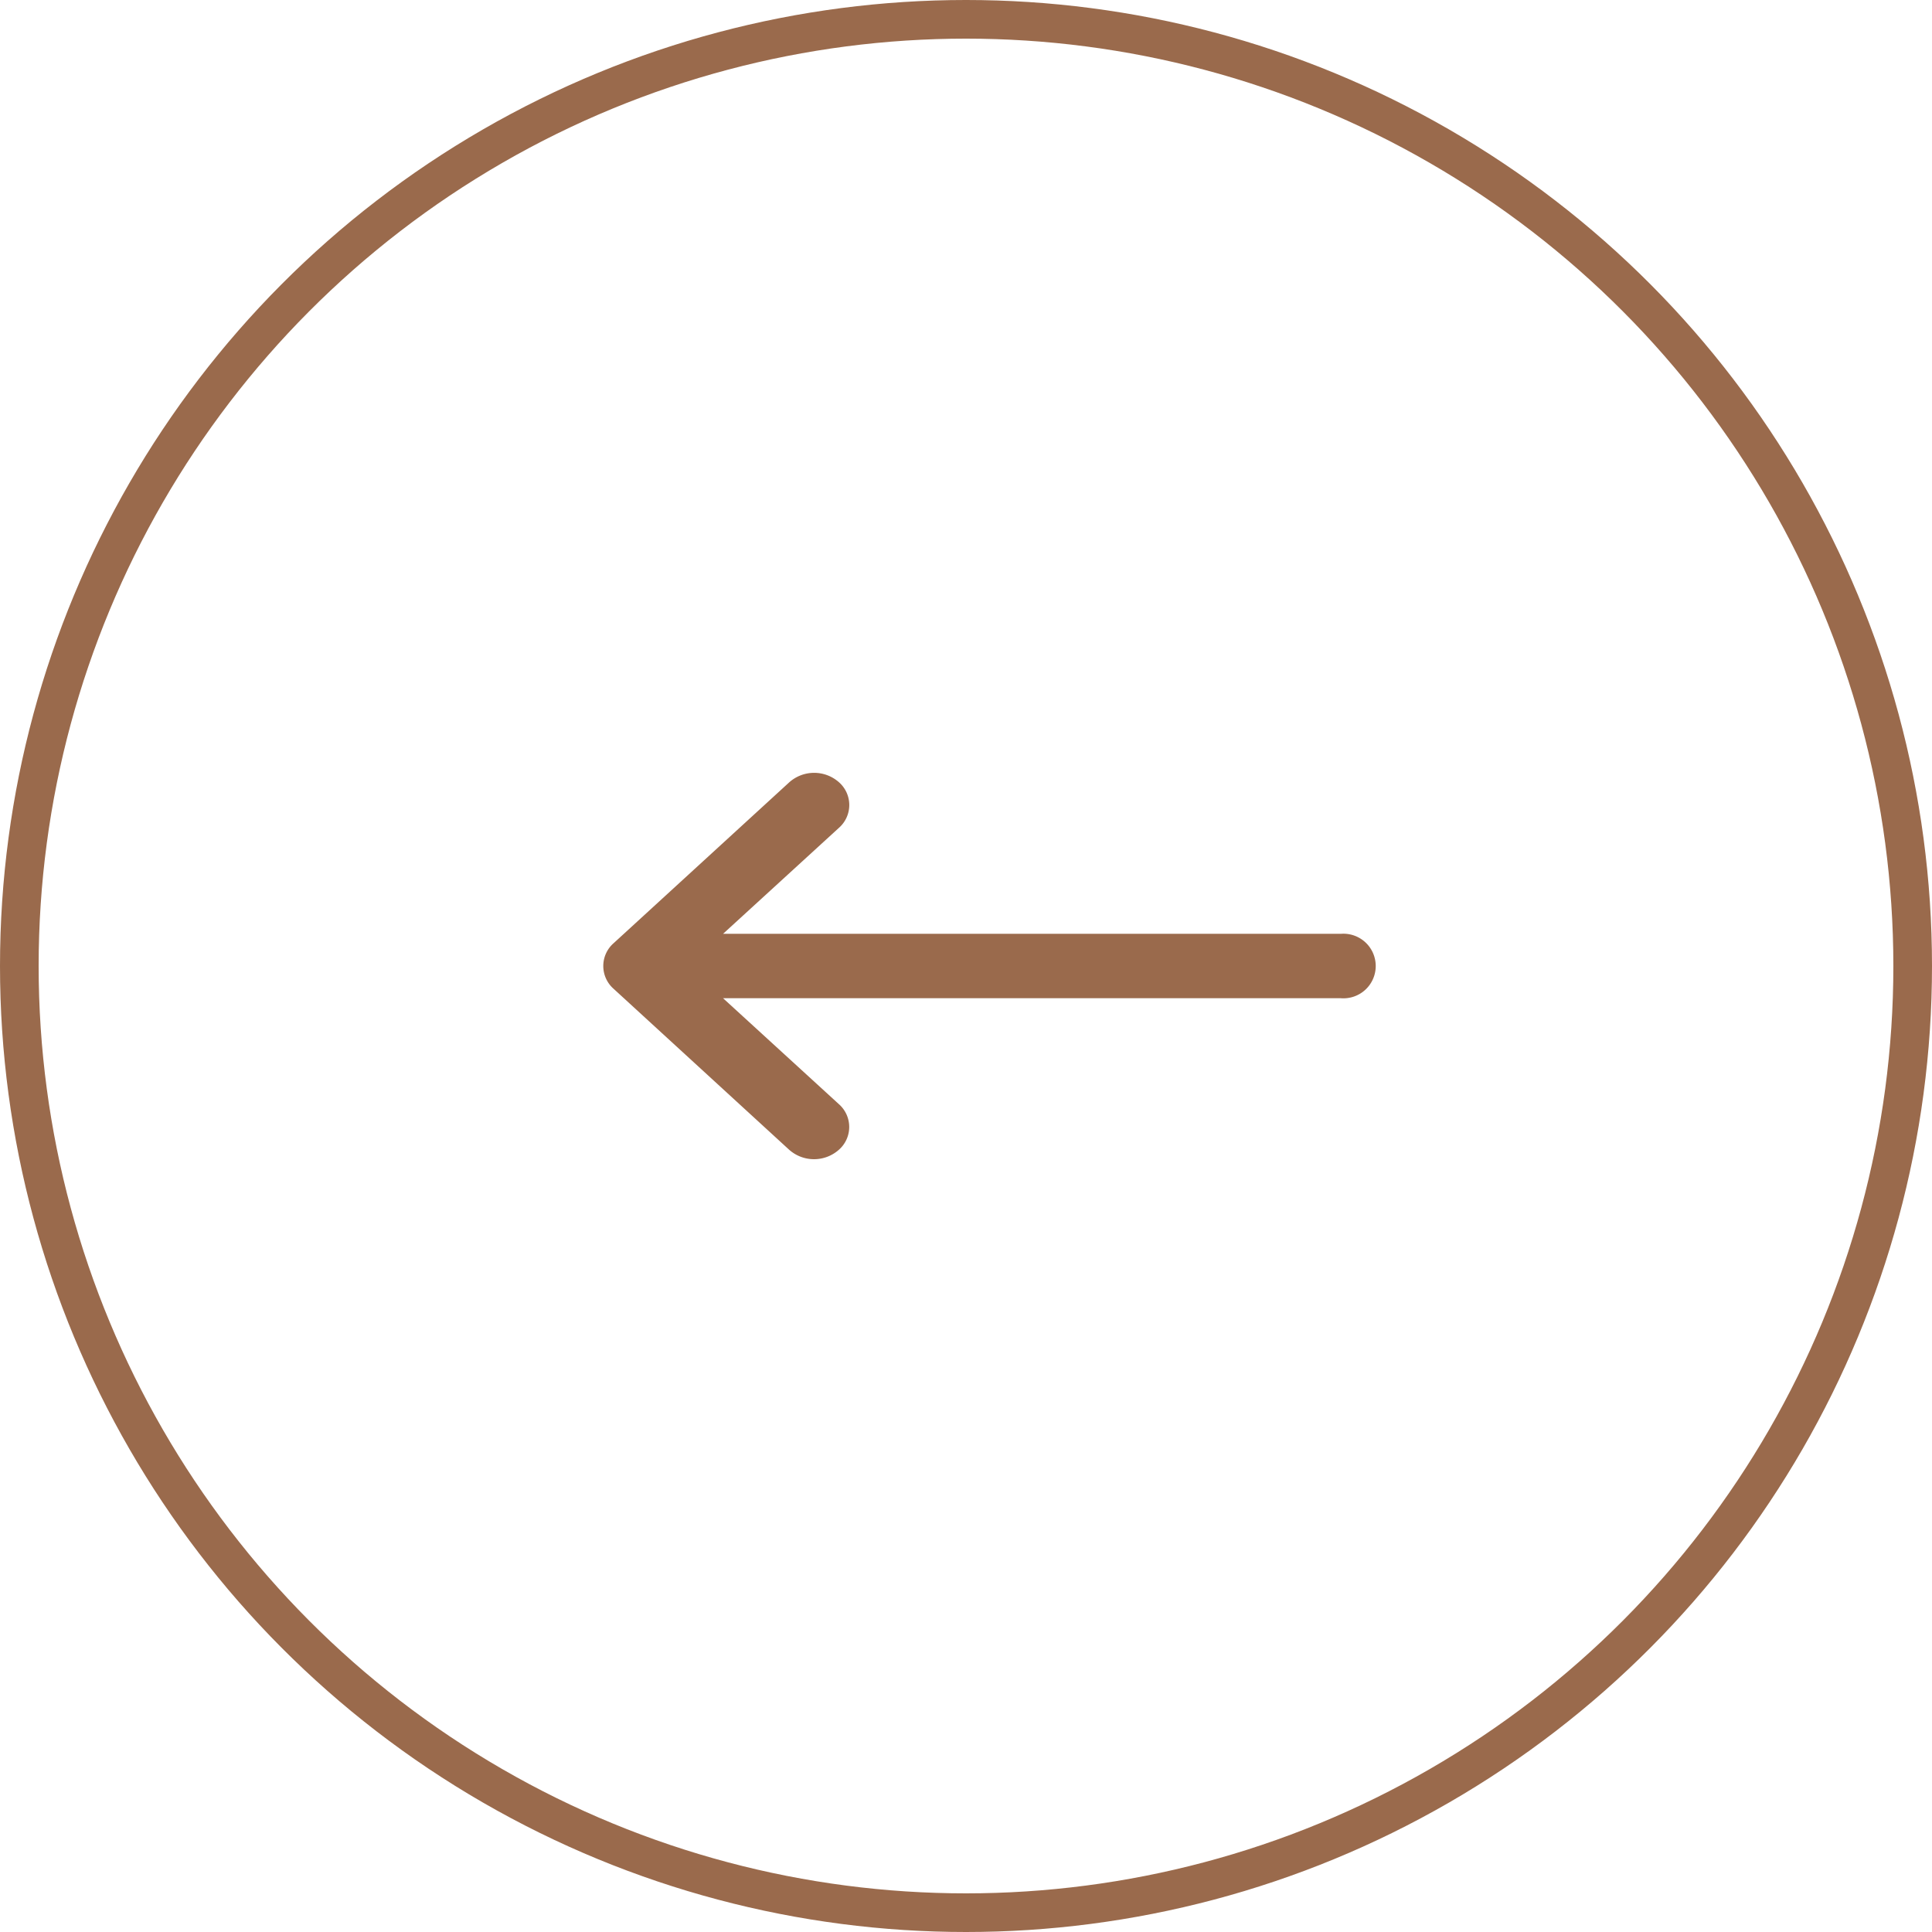 <svg xmlns="http://www.w3.org/2000/svg" width="50" height="50" viewBox="0 0 50 50">
  <g id="arrow_left" data-name="arrow left" transform="translate(-97 -2212)">
    <g id="Ellipse_1" data-name="Ellipse 1" transform="translate(97 2212)" fill="none" stroke="rgba(154,106,76,1)" stroke-width="1">
      <circle cx="25" cy="25" r="25" stroke="none"/>
      <circle cx="25" cy="25" r="24.5" fill="none"/>
    </g>
    <path id="arrow-left" d="M76.422,6.1,79.166,3.1V19.09a.836.836,0,1,0,1.667,0V3.1L83.577,6.1a.785.785,0,0,0,1.178,0,.969.969,0,0,0,0-1.286L80.589.266a.785.785,0,0,0-1.178,0L75.244,4.811a.969.969,0,0,0,0,1.286A.785.785,0,0,0,76.422,6.1Z" transform="translate(112.613 2317) rotate(-90)" fill="#9a6a4c"/>
  </g>
</svg>
